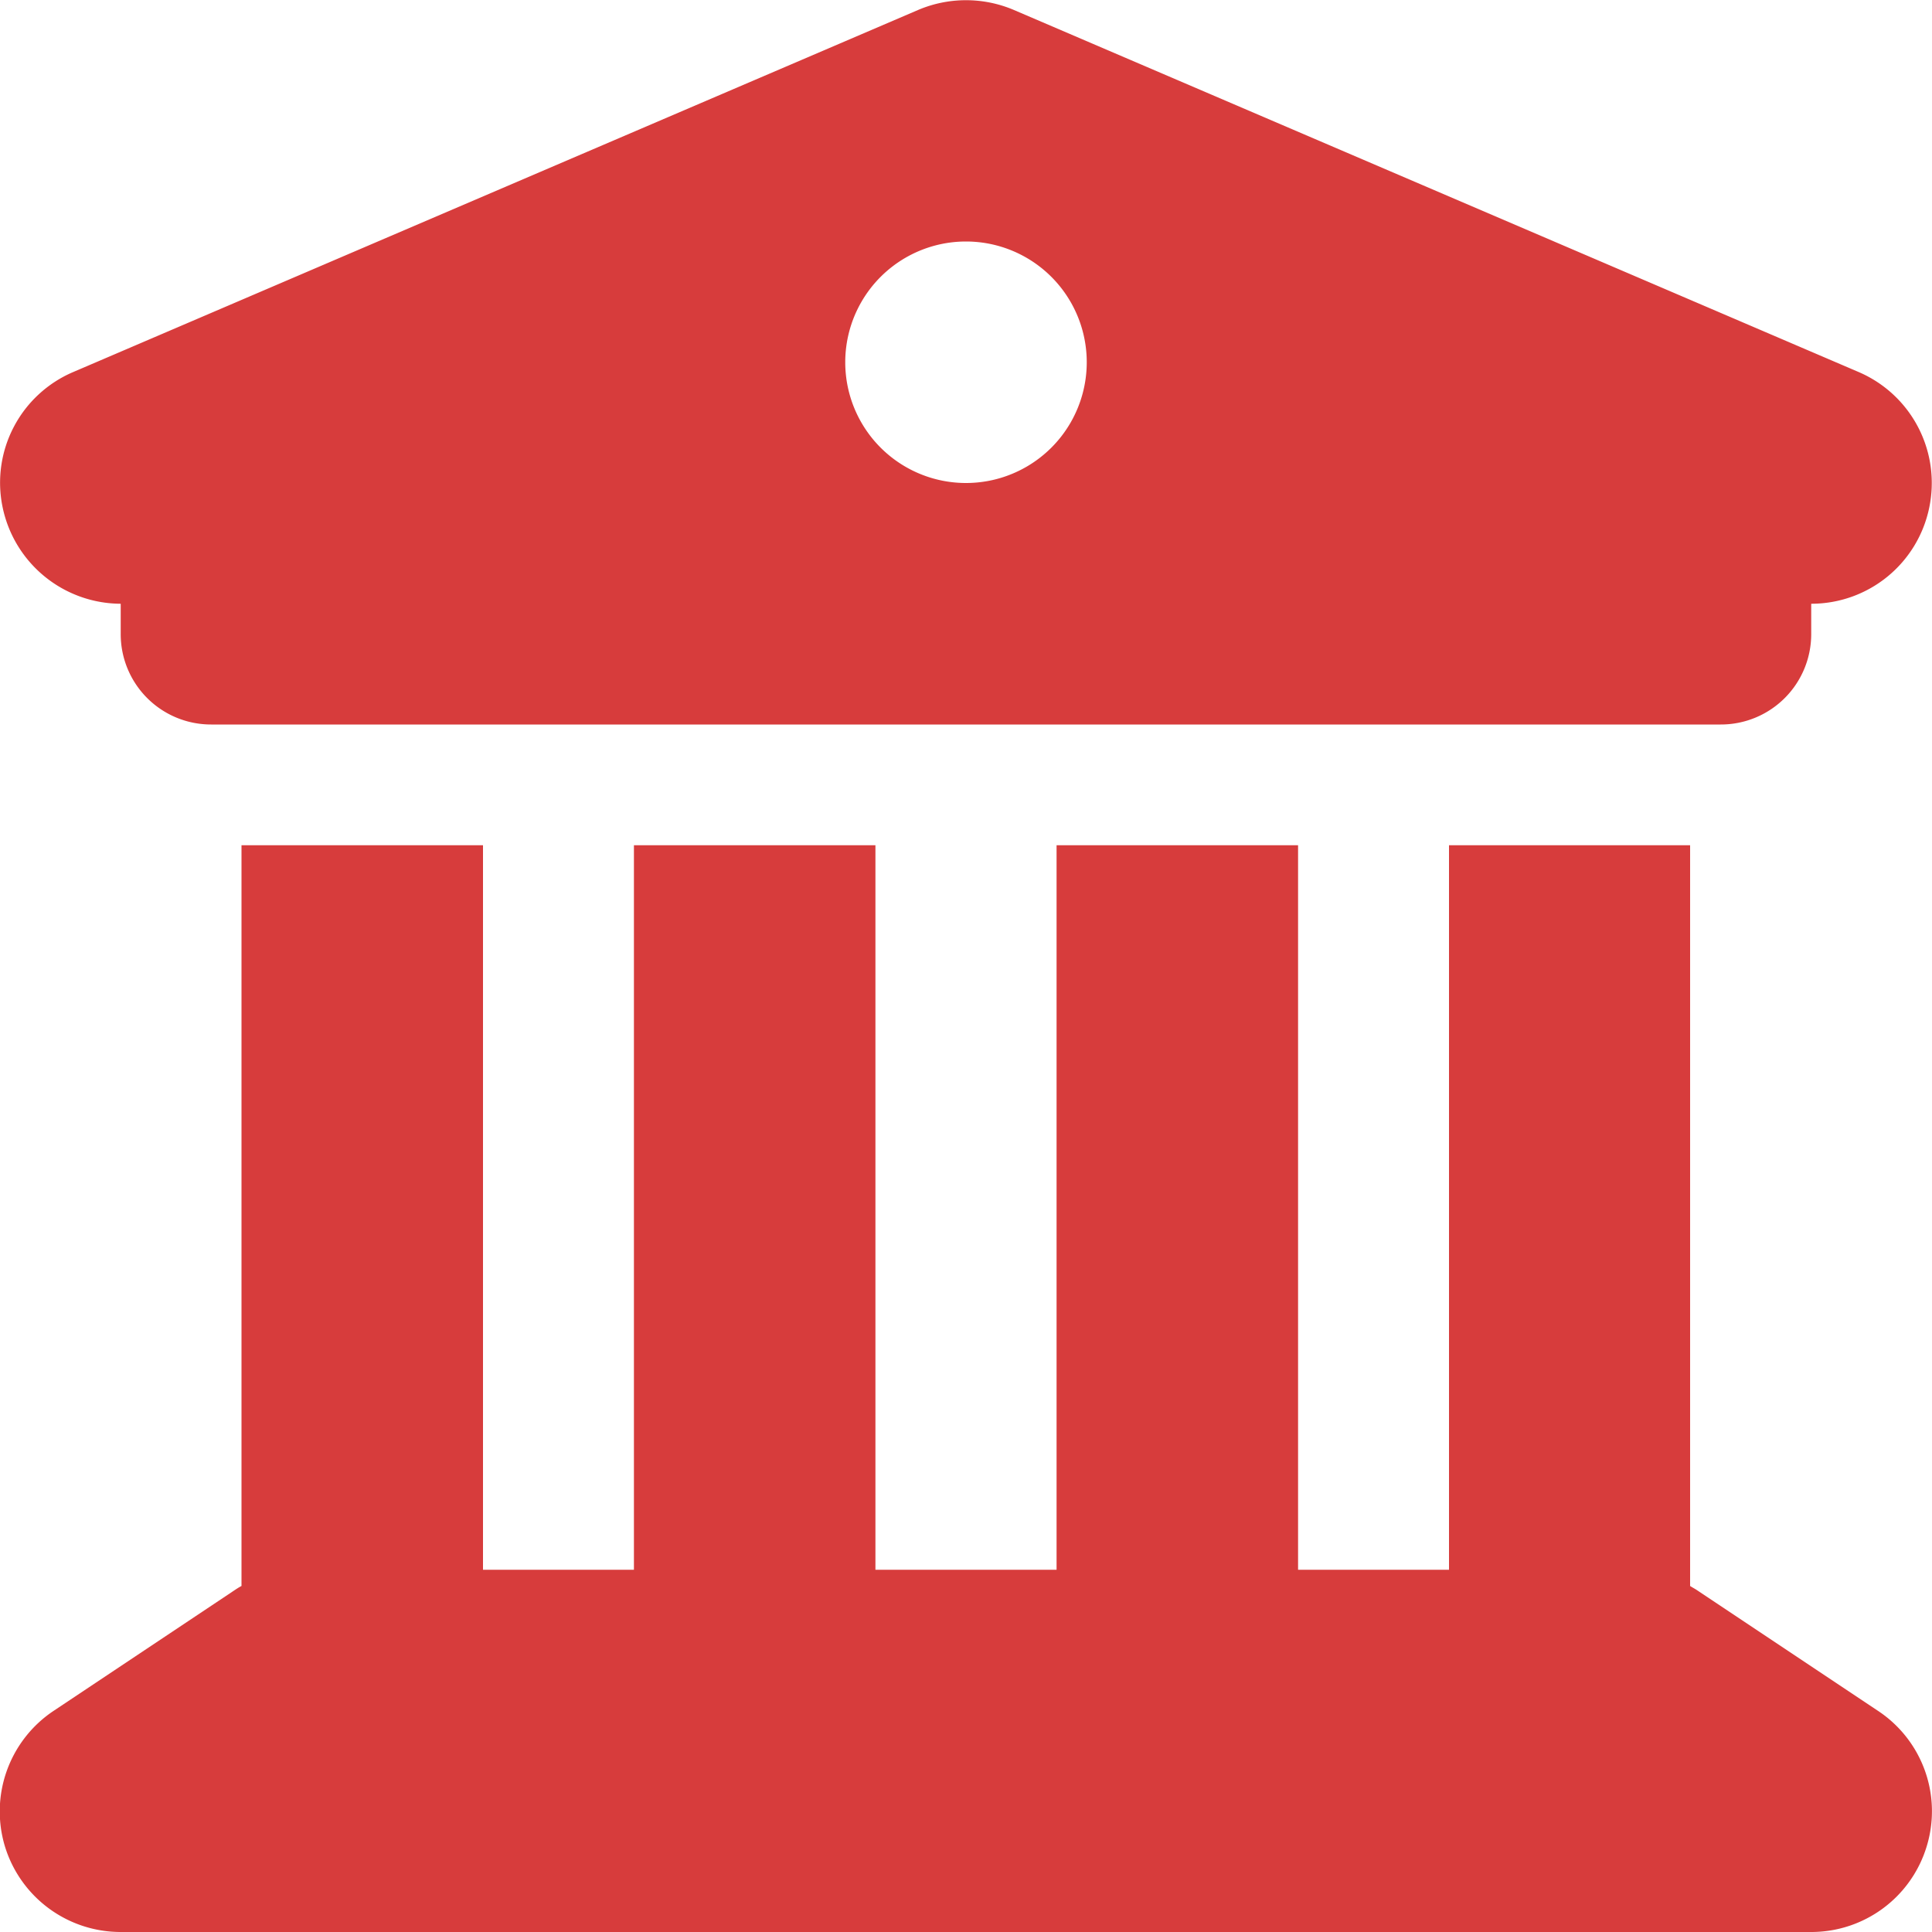 <svg xmlns="http://www.w3.org/2000/svg" width="50" height="50" fill="none"><g clip-path="url(#a)"><path fill="#D73C3C" d="M23.77.254 1.893 9.629a3.113 3.113 0 0 0-1.826 3.496 3.134 3.134 0 0 0 3.057 2.5v.781a2.338 2.338 0 0 0 2.344 2.344H44.53a2.338 2.338 0 0 0 2.344-2.344v-.781a3.116 3.116 0 0 0 3.057-2.5 3.124 3.124 0 0 0-1.827-3.496L26.23.254a3.165 3.165 0 0 0-2.46 0ZM12.5 21.875H6.25v19.17c-.059.03-.117.068-.176.107l-4.687 3.125a3.128 3.128 0 0 0-1.26 3.506A3.132 3.132 0 0 0 3.125 50h43.75a3.12 3.12 0 0 0 2.988-2.217 3.114 3.114 0 0 0-1.26-3.506l-4.687-3.125c-.059-.039-.117-.068-.176-.107v-19.17H37.5v18.75h-3.906v-18.75h-6.25v18.75h-4.688v-18.75h-6.25v18.75H12.5v-18.75ZM25 6.25a3.125 3.125 0 1 1 0 6.25 3.125 3.125 0 0 1 0-6.25Z"/></g><defs><clipPath id="a"><path fill="#fff" d="M0 0h50v50H0z"/></clipPath></defs></svg>